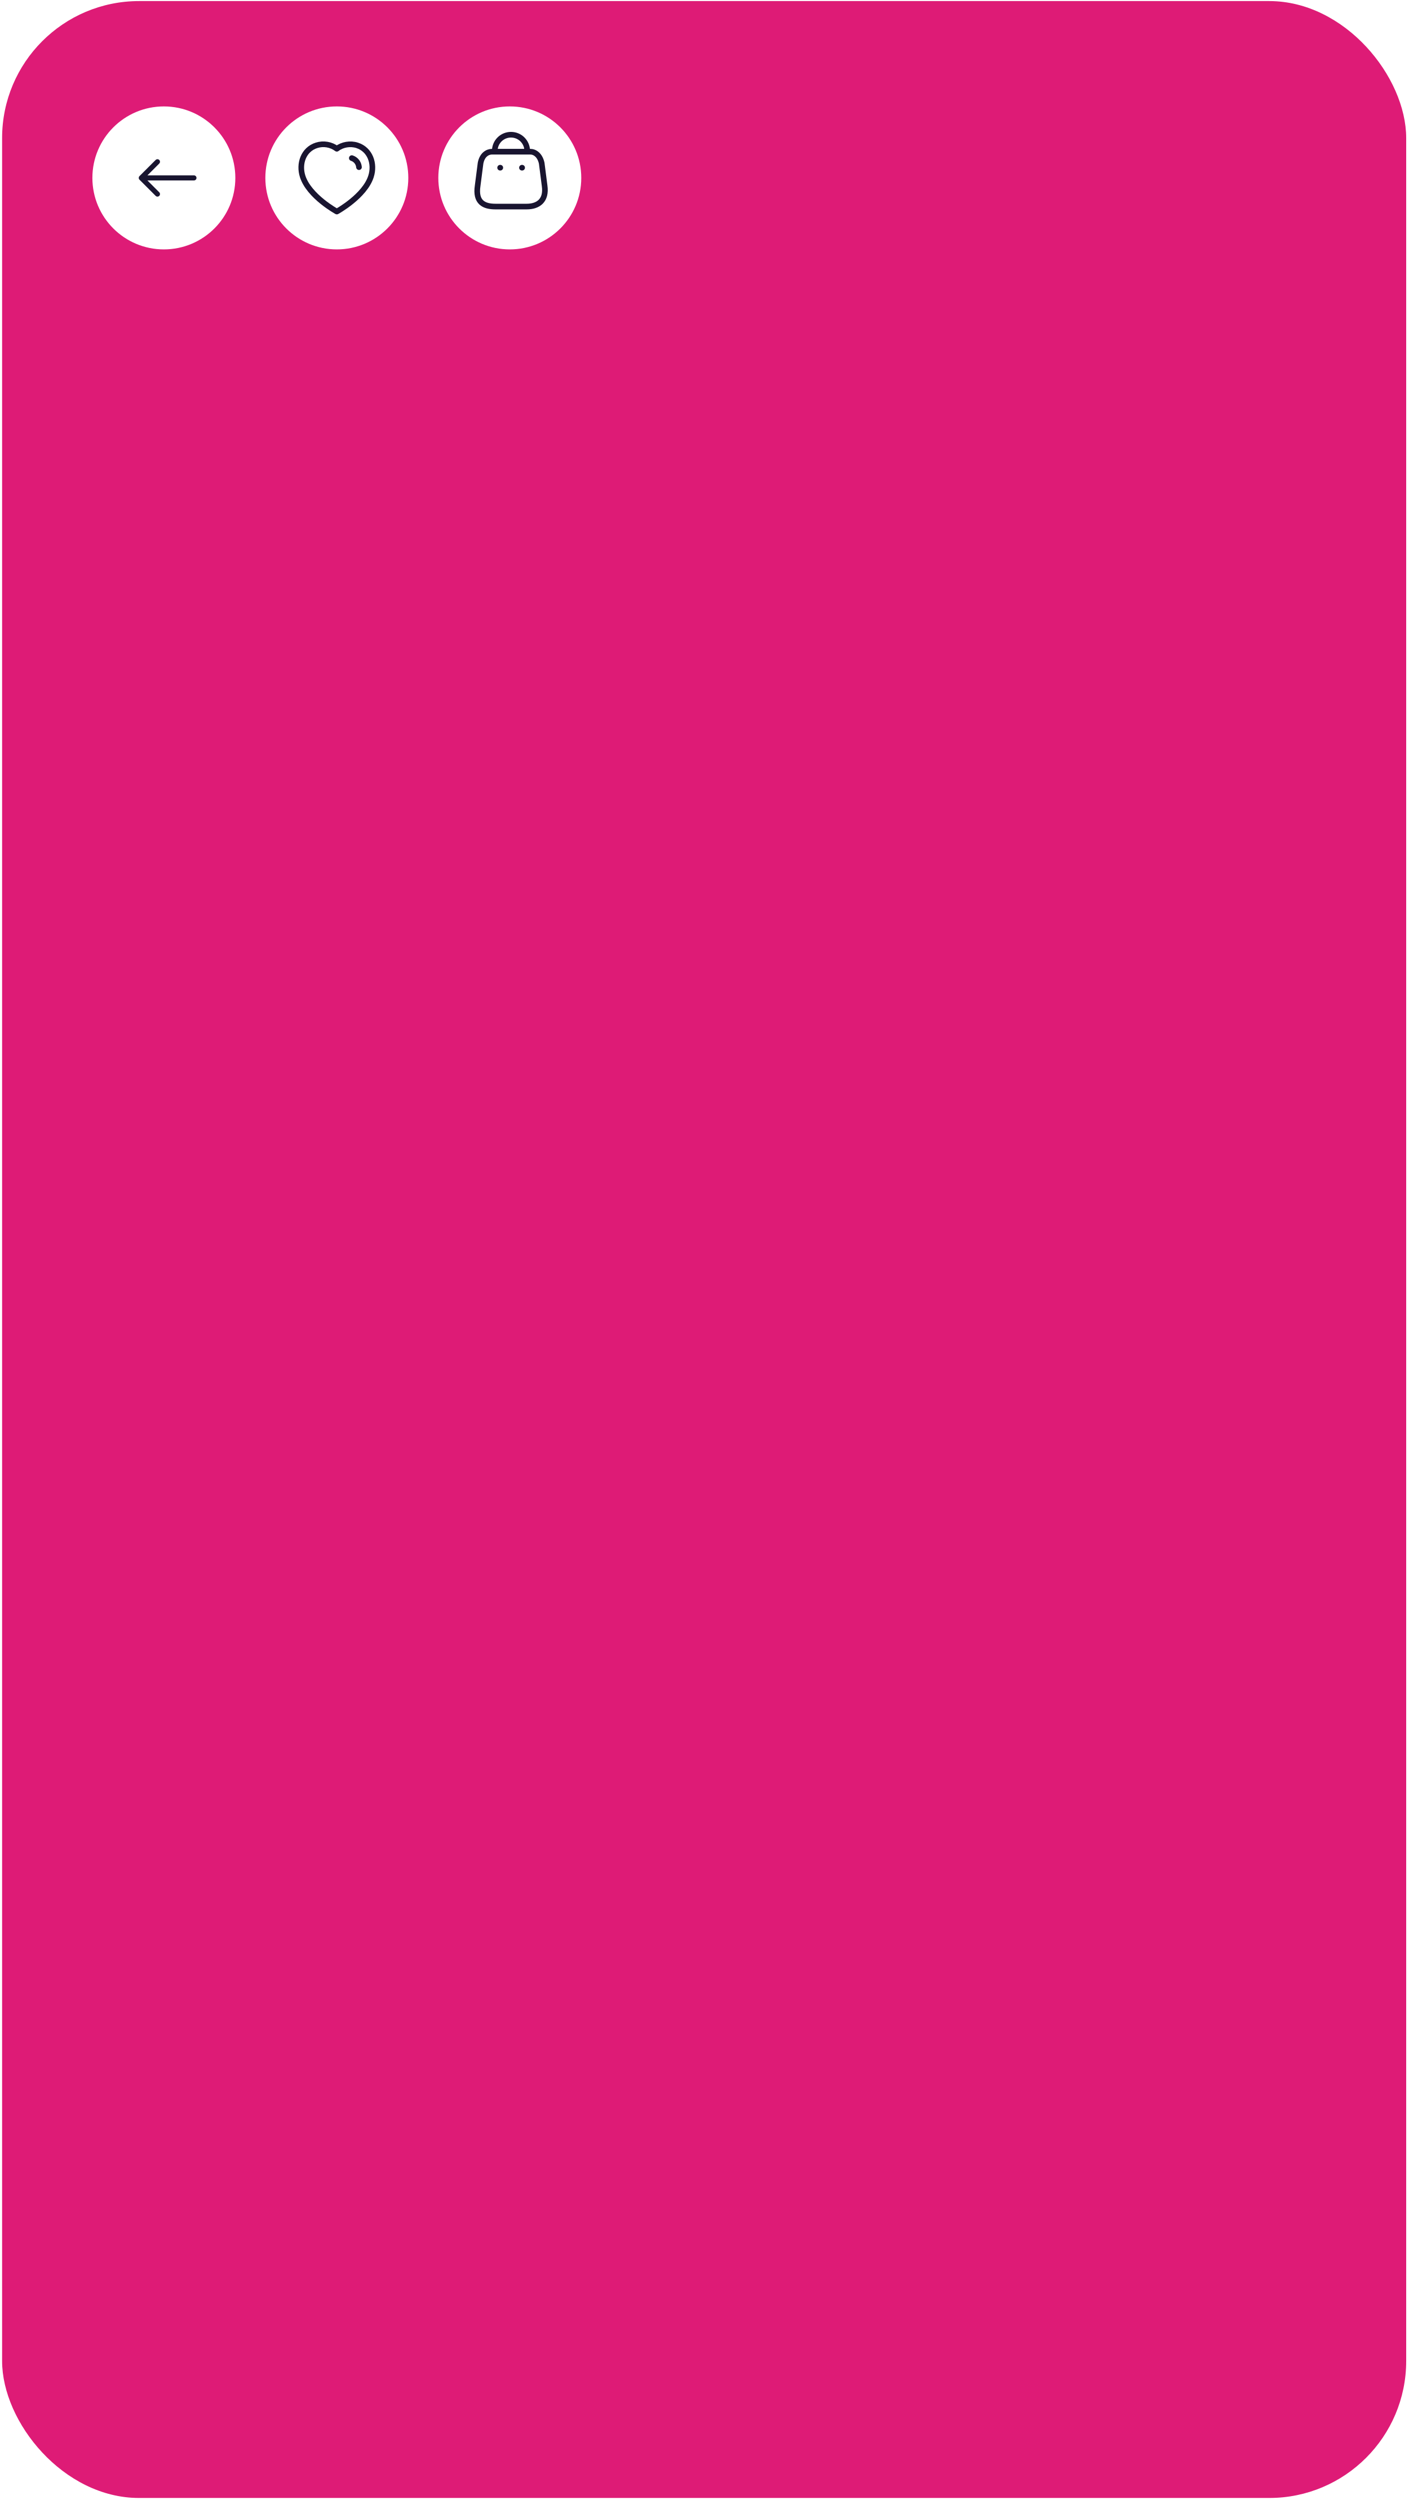 <svg width="199" height="353" viewBox="0 0 199 353" fill="none" xmlns="http://www.w3.org/2000/svg">
<rect x="0.297" y="0.151" width="198.306" height="352.589" rx="19.347" fill="#DE1B76"/>
<g filter="url(#filter0_d_2333_309)">
<circle cx="23.143" cy="22.998" r="10.095" fill="white"/>
<path d="M27.394 22.639C27.592 22.639 27.752 22.8 27.752 22.998C27.752 23.196 27.592 23.357 27.394 23.357V22.639ZM19.701 23.252C19.561 23.111 19.561 22.884 19.701 22.744L21.984 20.462C22.124 20.322 22.351 20.322 22.491 20.462C22.631 20.602 22.631 20.829 22.491 20.969L20.462 22.998L22.491 25.027C22.631 25.167 22.631 25.394 22.491 25.534C22.351 25.674 22.124 25.674 21.984 25.534L19.701 23.252ZM27.394 23.357H19.955V22.639H27.394V23.357Z" fill="#191530"/>
</g>
<g filter="url(#filter1_d_2333_309)">
<circle cx="72.001" cy="22.998" r="10.095" fill="white"/>
<path fill-rule="evenodd" clip-rule="evenodd" d="M74.386 27.044H69.972C68.35 27.044 67.106 26.459 67.46 24.107L67.871 20.919C68.089 19.745 68.839 19.295 69.498 19.295H74.88C75.548 19.295 76.255 19.779 76.507 20.919L76.918 24.107C77.218 26.194 76.008 27.044 74.386 27.044Z" stroke="#191530" stroke-width="0.797" stroke-linecap="round" stroke-linejoin="round"/>
<path d="M74.459 19.18C74.459 17.92 73.436 16.899 72.174 16.899V16.899C71.567 16.897 70.983 17.136 70.552 17.564C70.122 17.992 69.88 18.573 69.88 19.18V19.18" stroke="#191530" stroke-width="0.797" stroke-linecap="round" stroke-linejoin="round"/>
<path d="M73.742 21.556H73.718" stroke="#191530" stroke-width="0.797" stroke-linecap="round" stroke-linejoin="round"/>
<path d="M70.659 21.556H70.635" stroke="#191530" stroke-width="0.797" stroke-linecap="round" stroke-linejoin="round"/>
</g>
<g filter="url(#filter2_d_2333_309)">
<circle cx="47.572" cy="22.998" r="10.095" fill="white"/>
<path fill-rule="evenodd" clip-rule="evenodd" d="M42.745 22.786C42.178 21.018 42.841 18.997 44.701 18.399C45.679 18.084 46.759 18.27 47.572 18.881C48.342 18.287 49.461 18.086 50.439 18.399C52.298 18.997 52.966 21.018 52.399 22.786C51.516 25.588 47.572 27.747 47.572 27.747C47.572 27.747 43.658 25.621 42.745 22.786Z" stroke="#191530" stroke-width="0.797" stroke-linecap="round" stroke-linejoin="round"/>
<path d="M49.688 20.201C50.253 20.384 50.653 20.887 50.701 21.479" stroke="#191530" stroke-width="0.797" stroke-linecap="round" stroke-linejoin="round"/>
</g>
<defs>
<filter id="filter0_d_2333_309" x="6.141" y="8.121" width="34.005" height="34.005" filterUnits="userSpaceOnUse" color-interpolation-filters="sRGB">
<feFlood flood-opacity="0" result="BackgroundImageFix"/>
<feColorMatrix in="SourceAlpha" type="matrix" values="0 0 0 0 0 0 0 0 0 0 0 0 0 0 0 0 0 0 127 0" result="hardAlpha"/>
<feOffset dy="2.125"/>
<feGaussianBlur stdDeviation="3.454"/>
<feComposite in2="hardAlpha" operator="out"/>
<feColorMatrix type="matrix" values="0 0 0 0 0.969 0 0 0 0 0.78 0 0 0 0 0.42 0 0 0 0.3 0"/>
<feBlend mode="normal" in2="BackgroundImageFix" result="effect1_dropShadow_2333_309"/>
<feBlend mode="normal" in="SourceGraphic" in2="effect1_dropShadow_2333_309" result="shape"/>
</filter>
<filter id="filter1_d_2333_309" x="54.998" y="8.121" width="34.005" height="34.005" filterUnits="userSpaceOnUse" color-interpolation-filters="sRGB">
<feFlood flood-opacity="0" result="BackgroundImageFix"/>
<feColorMatrix in="SourceAlpha" type="matrix" values="0 0 0 0 0 0 0 0 0 0 0 0 0 0 0 0 0 0 127 0" result="hardAlpha"/>
<feOffset dy="2.125"/>
<feGaussianBlur stdDeviation="3.454"/>
<feComposite in2="hardAlpha" operator="out"/>
<feColorMatrix type="matrix" values="0 0 0 0 0.969 0 0 0 0 0.78 0 0 0 0 0.42 0 0 0 0.3 0"/>
<feBlend mode="normal" in2="BackgroundImageFix" result="effect1_dropShadow_2333_309"/>
<feBlend mode="normal" in="SourceGraphic" in2="effect1_dropShadow_2333_309" result="shape"/>
</filter>
<filter id="filter2_d_2333_309" x="30.569" y="8.121" width="34.005" height="34.005" filterUnits="userSpaceOnUse" color-interpolation-filters="sRGB">
<feFlood flood-opacity="0" result="BackgroundImageFix"/>
<feColorMatrix in="SourceAlpha" type="matrix" values="0 0 0 0 0 0 0 0 0 0 0 0 0 0 0 0 0 0 127 0" result="hardAlpha"/>
<feOffset dy="2.125"/>
<feGaussianBlur stdDeviation="3.454"/>
<feComposite in2="hardAlpha" operator="out"/>
<feColorMatrix type="matrix" values="0 0 0 0 0.969 0 0 0 0 0.78 0 0 0 0 0.42 0 0 0 0.3 0"/>
<feBlend mode="normal" in2="BackgroundImageFix" result="effect1_dropShadow_2333_309"/>
<feBlend mode="normal" in="SourceGraphic" in2="effect1_dropShadow_2333_309" result="shape"/>
</filter>
</defs>
</svg>
